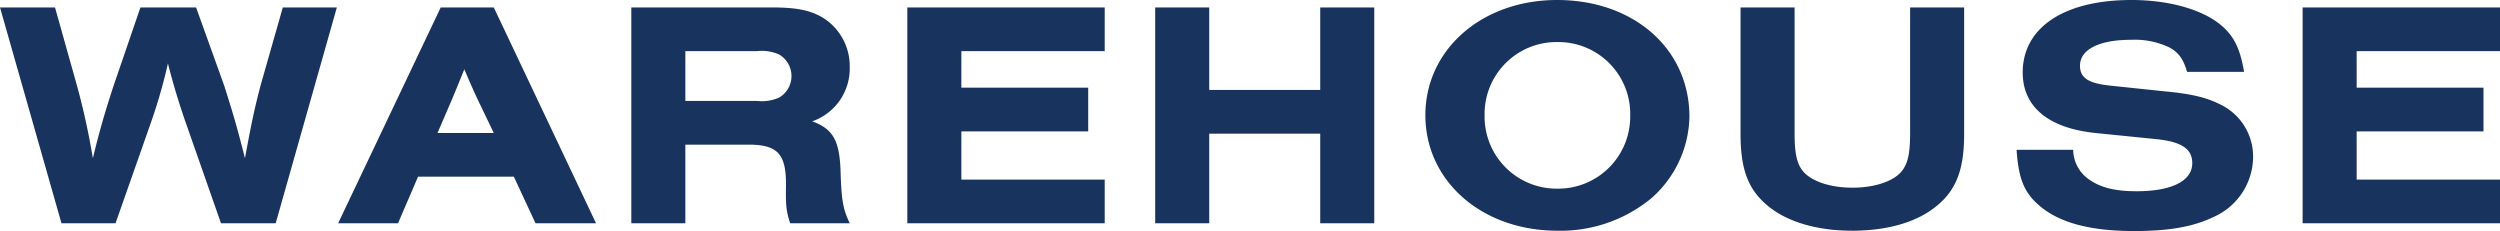 <svg xmlns="http://www.w3.org/2000/svg" width="386.3" height="35.7" viewBox="0 0 386.3 35.7">
  <path id="パス_702" data-name="パス 702" d="M-151.7,0l9.45-33.35h-8.35l-3.45,12.1c-.9,3.5-1.25,5-2.4,11.2-1.05-4.15-1.65-6.35-3.2-11.2L-164-33.35h-8.6l-4.15,12.1c-1.55,4.75-2.25,7.3-3.2,11.2a111.366,111.366,0,0,0-2.45-11.2l-3.4-12.1h-8.5L-184.8,0h8.35L-171-15.5a82.257,82.257,0,0,0,2.65-9.2c.7,2.8,1.65,6,2.7,9l5.5,15.7Zm36.8-7.2,3.35,7.2h9.35L-118-33.35h-8.2L-142.05,0h9.25l3.1-7.2Zm-3.1-6.75h-8.7l2.2-5.1c1.15-2.75,1.3-3.15,1.95-4.75.65,1.55,1.1,2.6,2.05,4.65Zm29.6,1.8h9.95c4.35.05,5.65,1.5,5.6,6.35-.05,3.2.05,3.95.65,5.8H-63c-1-2.15-1.25-3.35-1.4-7.5-.1-5.2-1.1-7.05-4.4-8.25A8.637,8.637,0,0,0-63-24.2a8.8,8.8,0,0,0-4.05-7.5c-1.95-1.2-4.1-1.65-7.95-1.65H-96.75V0h8.35Zm0-6.75v-7.7h11.1a6.614,6.614,0,0,1,3.35.5A3.847,3.847,0,0,1-72-22.75a3.847,3.847,0,0,1-1.95,3.35,6.614,6.614,0,0,1-3.35.5ZM-23.6,0V-6.75H-45.75V-14.2h19.6v-6.75h-19.6V-26.6H-23.6v-6.75H-54.1V0ZM9.7-13.85V0h8.35V-33.35H9.7V-20.6H-7.45V-33.35H-15.8V0h8.35V-13.85ZM46.3-34.5c-11.6,0-20.35,7.65-20.35,17.8,0,10.2,8.75,17.85,20.4,17.85a22.076,22.076,0,0,0,14.5-5,17.191,17.191,0,0,0,5.9-12.6C66.75-26.95,58.15-34.5,46.3-34.5Zm0,6.5A11.108,11.108,0,0,1,57.6-16.55,11.13,11.13,0,0,1,46.35-5.35,11.133,11.133,0,0,1,35.1-16.7,11.11,11.11,0,0,1,46.3-28Zm54.55-5.35V-13.9c0,3.1-.35,4.65-1.25,5.8-1.25,1.6-4.2,2.6-7.65,2.6-3.5,0-6.4-1-7.7-2.6C83.35-9.25,83-10.8,83-13.9V-33.35H74.65v19.6c0,5.35,1.15,8.5,4.15,11,2.95,2.5,7.6,3.9,13.1,3.9,4.95,0,9.2-1.1,12.15-3.15,3.7-2.55,5.15-5.85,5.15-11.75v-19.6Zm51.6,9.95c-.65-3.95-1.8-6.05-4.4-7.85-3-2.05-7.75-3.25-13-3.25-10.4,0-16.8,4.25-16.8,11.2,0,5.3,3.95,8.6,11.25,9.35l9.4.95c3.9.4,5.55,1.5,5.55,3.7,0,2.75-3.15,4.35-8.6,4.35-3.45,0-5.75-.6-7.6-2a5.633,5.633,0,0,1-2.2-4.4H117.3c.3,4.4,1.15,6.6,3.5,8.6,3.05,2.65,7.85,3.95,14.65,3.95,5.4,0,9.15-.65,12.35-2.2a10.227,10.227,0,0,0,6.05-9.2,8.923,8.923,0,0,0-4.95-8.1c-2.25-1.15-4.55-1.7-8.85-2.1l-8.1-.85c-3.55-.35-4.85-1.2-4.85-3.1,0-2.5,2.95-4,7.9-4a12.439,12.439,0,0,1,5.85,1.15c1.5.8,2.2,1.8,2.8,3.8ZM192,0V-6.75H169.85V-14.2h19.6v-6.75h-19.6V-26.6H192v-6.75H161.5V0Z" transform="translate(194.3 34.5)" fill="#19335f"/>
</svg>
